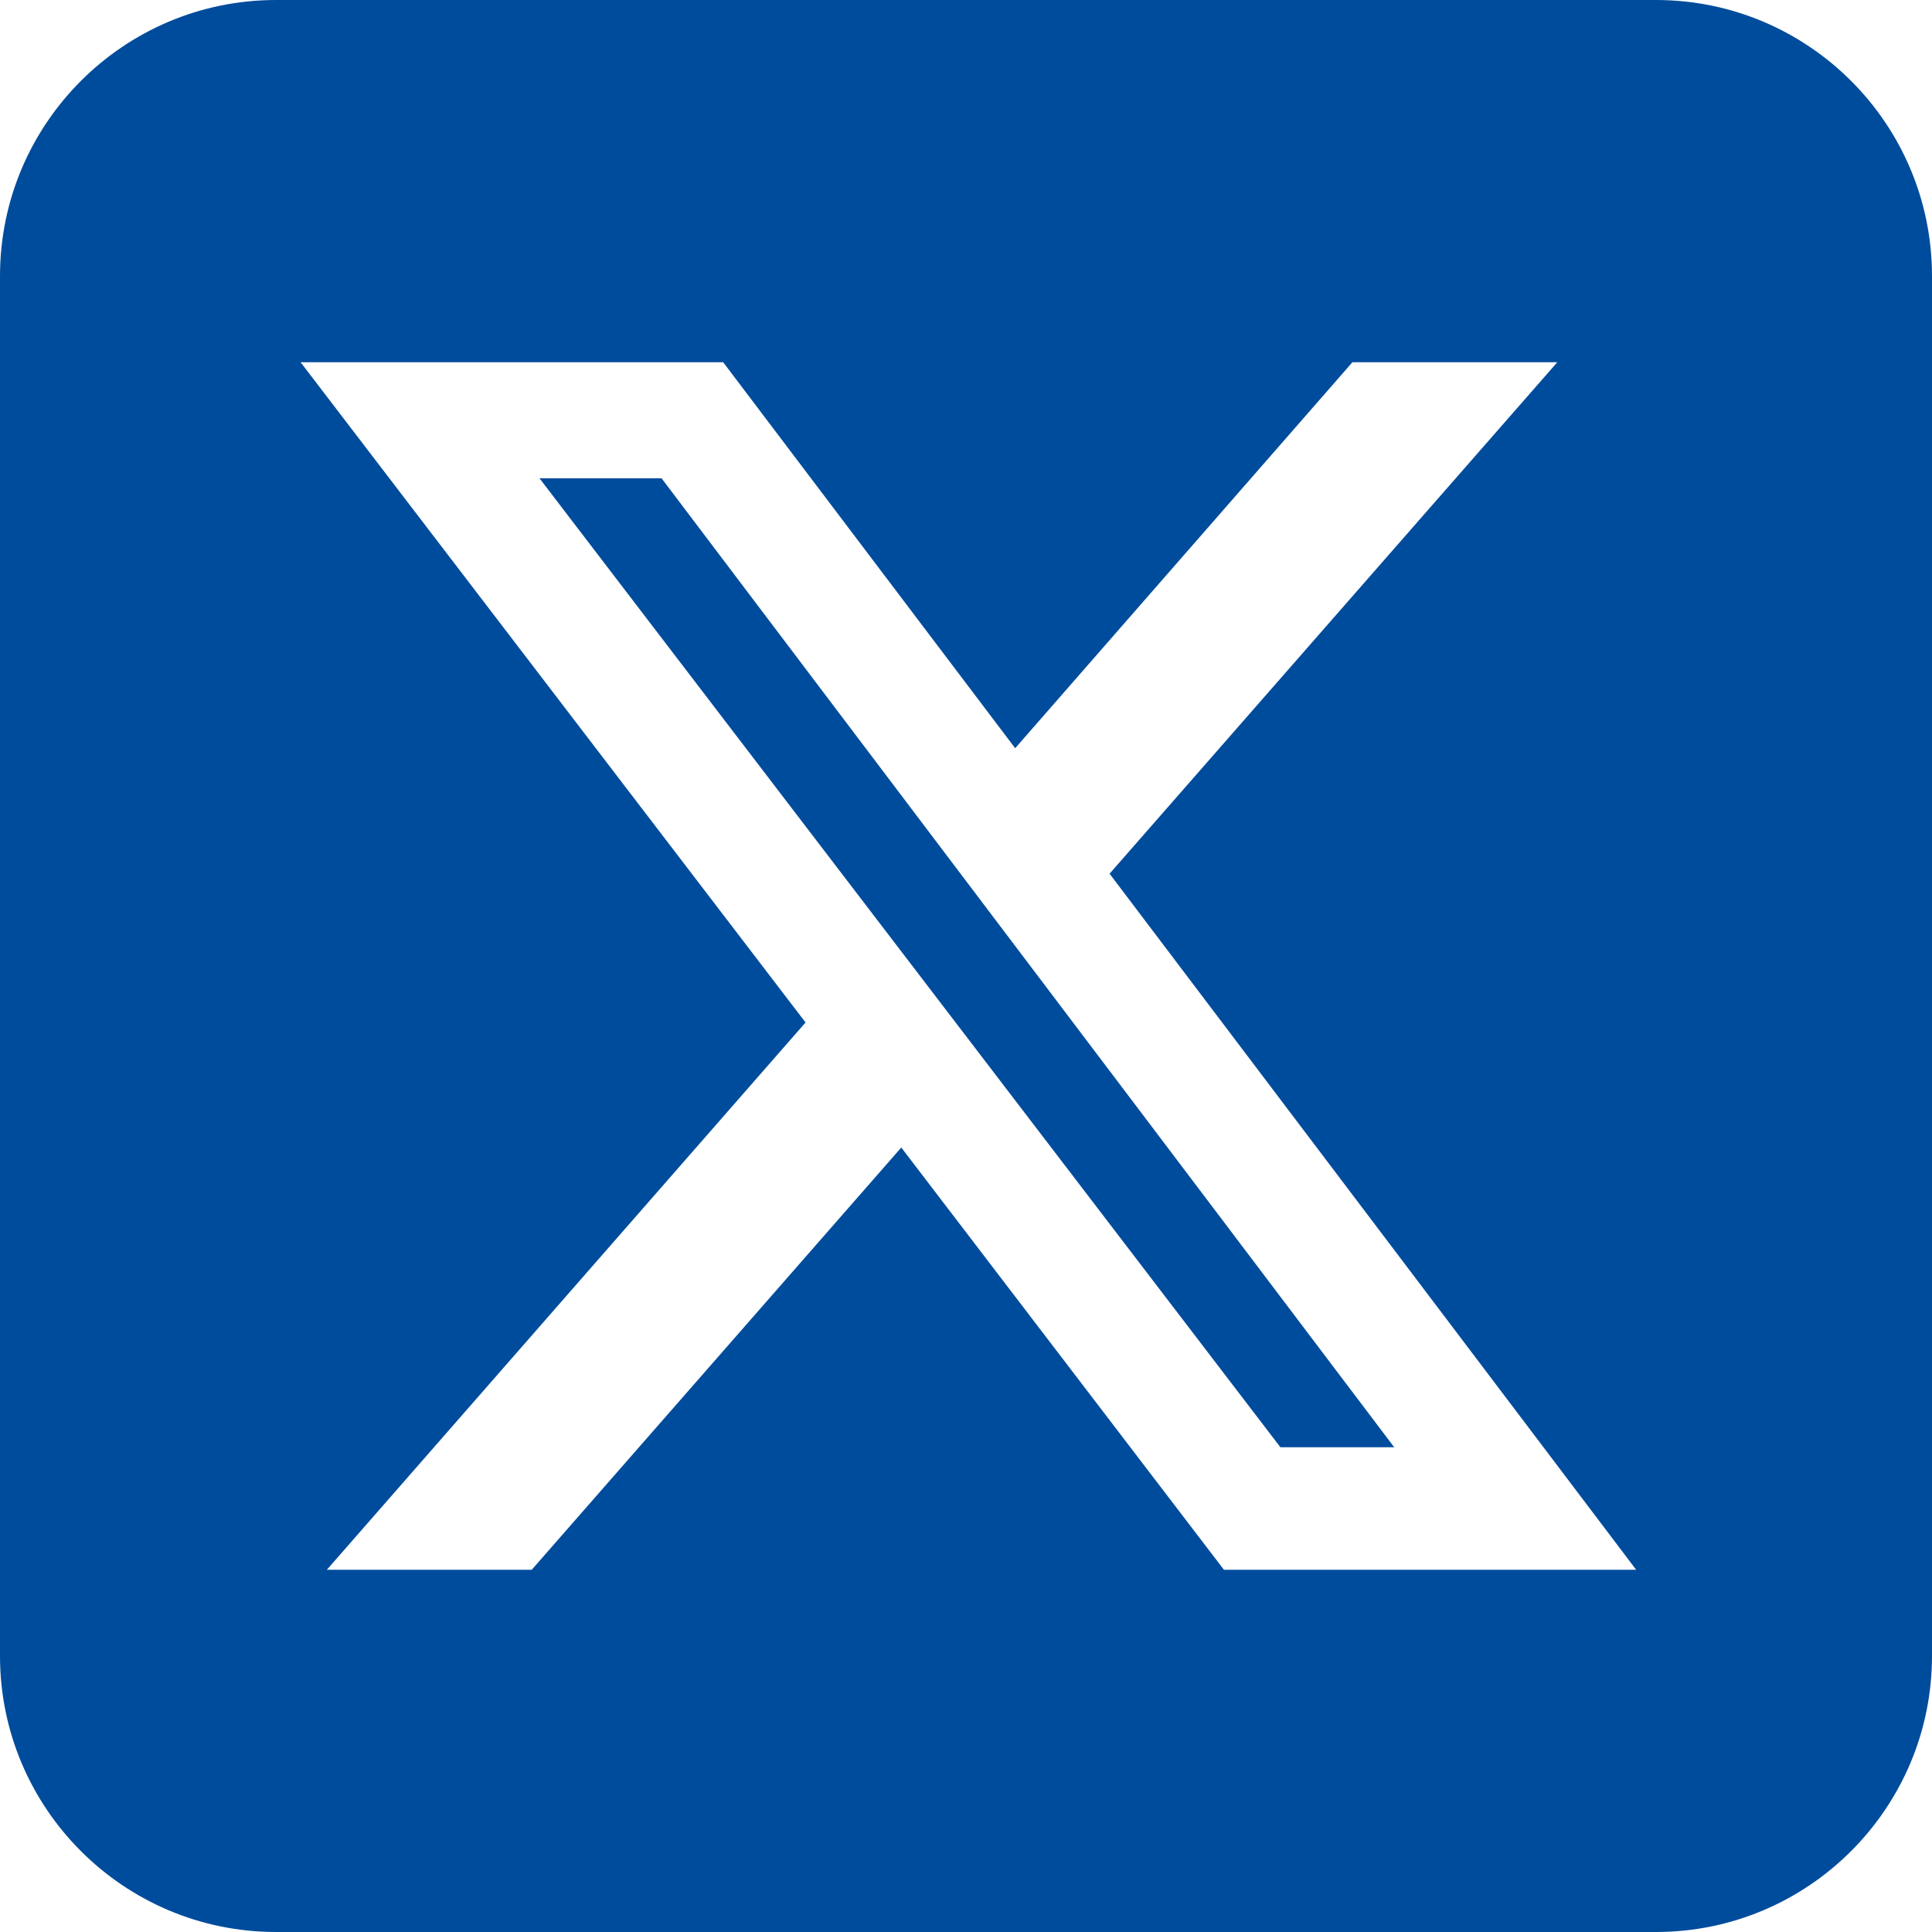 <svg width="22" height="22" viewBox="0 0 22 22" fill="none" xmlns="http://www.w3.org/2000/svg">
<path d="M3.143 0C1.409 0 0 1.409 0 3.143V18.857C0 20.591 1.409 22 3.143 22H18.857C20.591 22 22 20.591 22 18.857V3.143C22 1.409 20.591 0 18.857 0H3.143ZM17.733 4.125L12.635 9.949L18.631 17.875H13.937L10.263 13.067L6.055 17.875H3.722L9.173 11.643L3.423 4.125H8.235L11.56 8.52L15.4 4.125H17.733ZM15.876 16.48L7.533 5.446H6.143L14.58 16.48H15.871H15.876Z" fill="#004C9C"/>
</svg>
